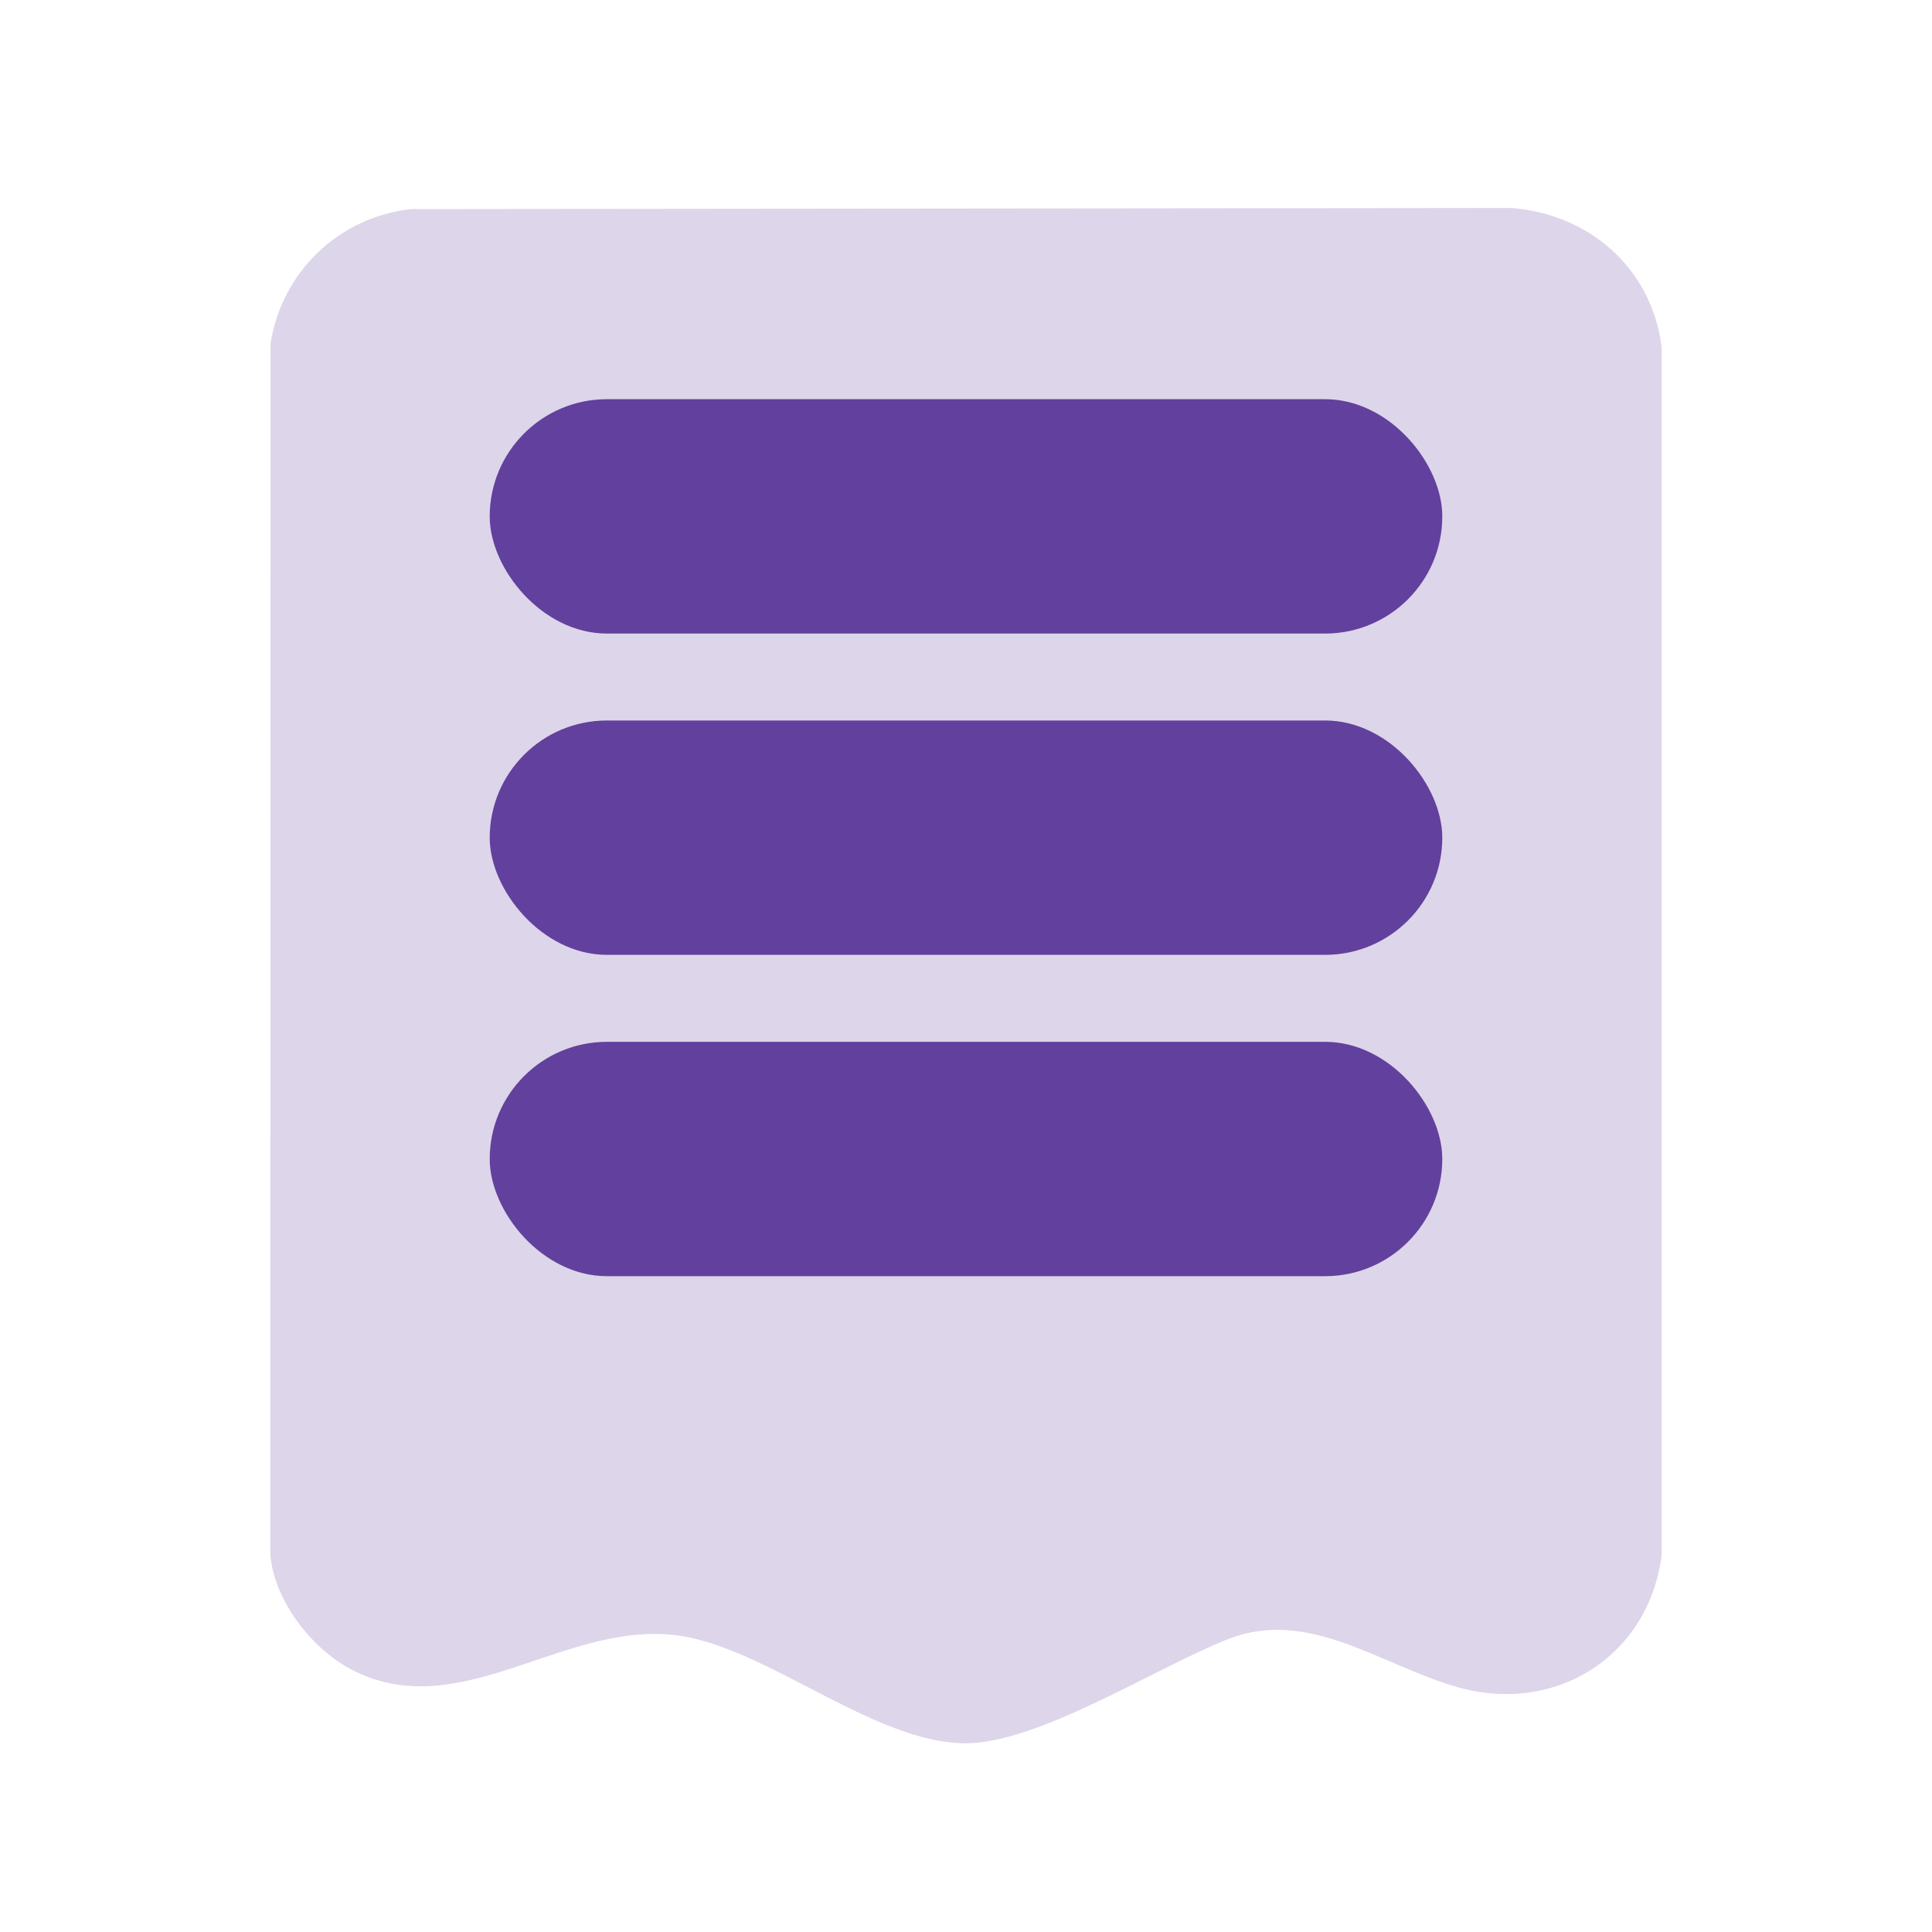<?xml version="1.0" encoding="UTF-8"?>
<svg id="Layer_1" data-name="Layer 1" xmlns="http://www.w3.org/2000/svg" viewBox="0 0 400 400">
  <defs>
    <style>
      .cls-1 {
        fill: #62409d;
      }

      .cls-2 {
        fill: #ddd5e9;
      }
    </style>
  </defs>
  <path class="cls-2" d="M344.03,71.88v250.06c-2.68,21.06-22.05,33.19-42.43,27.32-15.72-4.52-30.71-16.45-47.36-9.89-14.92,5.88-39.41,21.68-54.49,21.56-18.2-.14-39.39-18.4-57.33-21.97-24.23-4.82-46.25,18.45-69.2,6.94-8.52-4.28-16.42-14.36-17.25-23.96l.04-250.78c2.29-14.82,14.1-26.19,29.07-27.87l227.82-.23c16.21,1.27,29.07,12.49,31.13,28.82Z"/>
  <rect class="cls-1" x="101.39" y="82.65" width="197.22" height="48.52" rx="24.26" ry="24.26"/>
  <rect class="cls-1" x="101.39" y="149.17" width="197.22" height="48.52" rx="24.26" ry="24.26"/>
  <rect class="cls-1" x="101.39" y="215.7" width="197.22" height="48.52" rx="24.26" ry="24.26"/>
</svg>